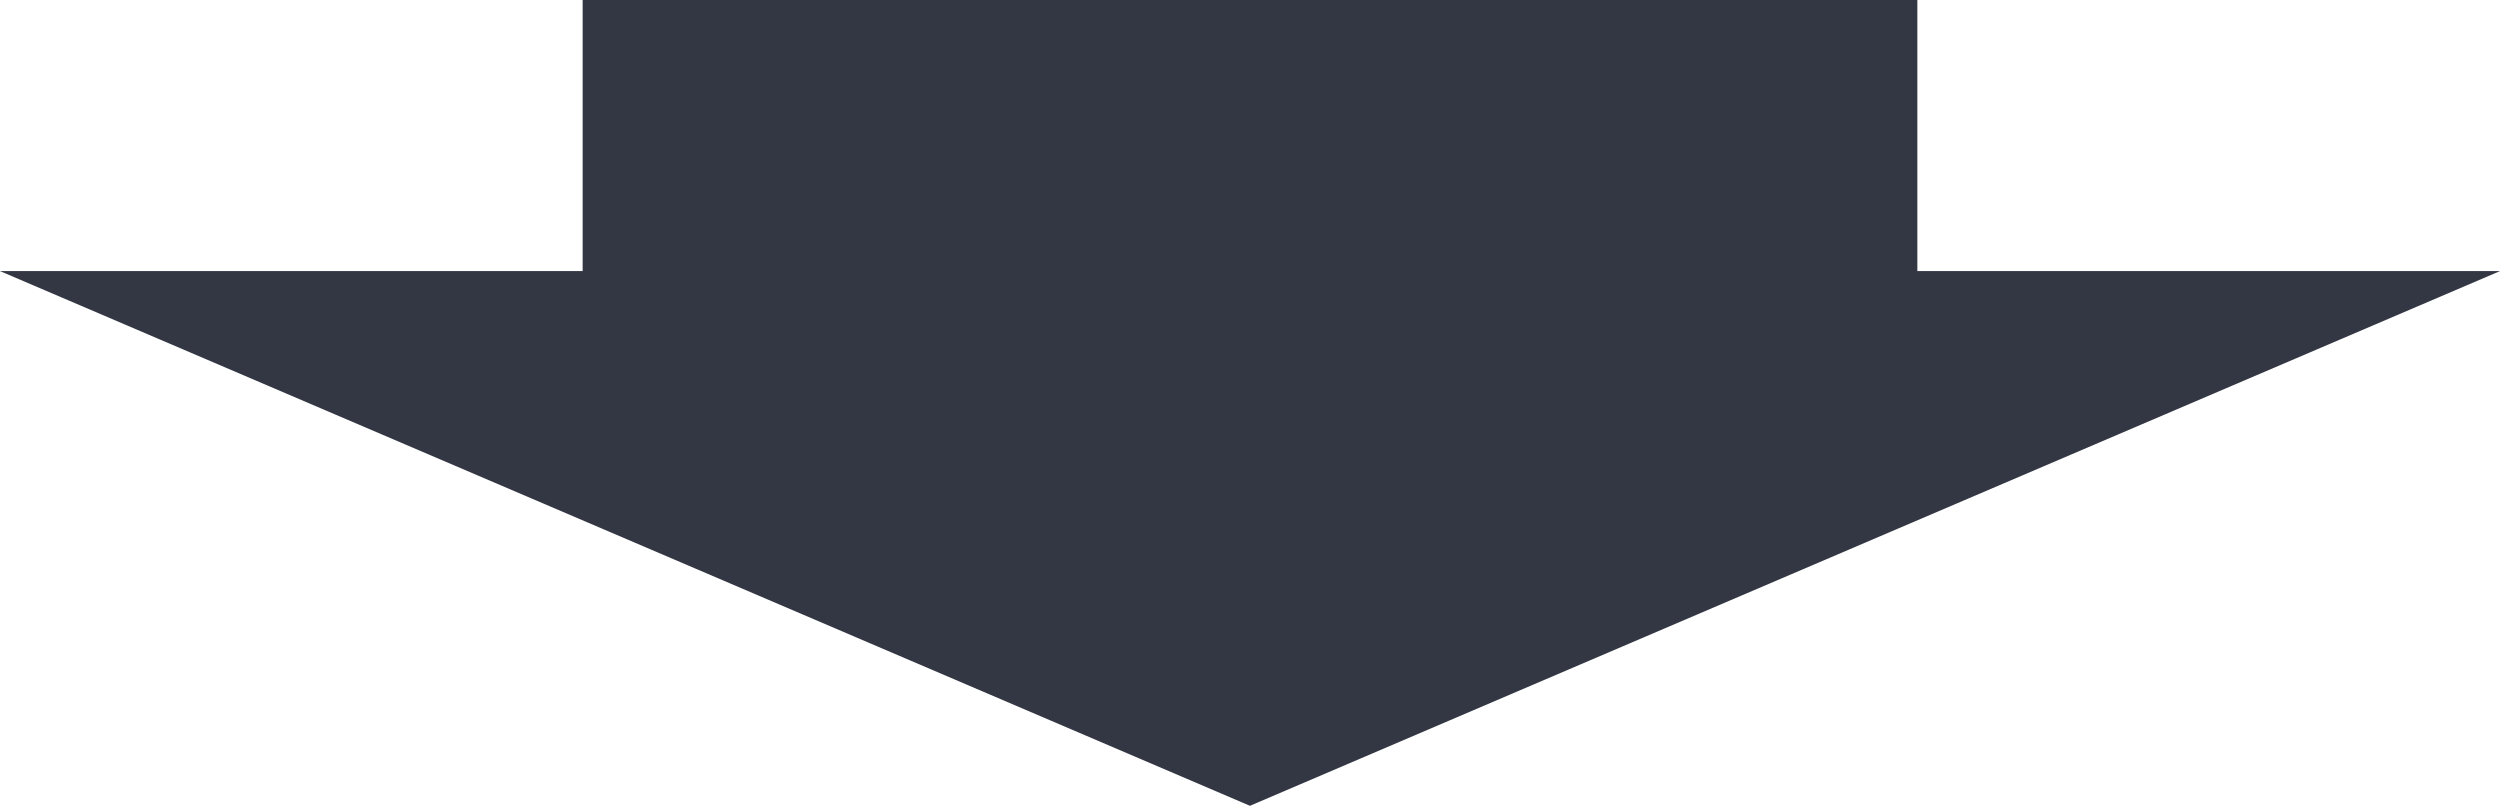 <?xml version="1.0" encoding="UTF-8"?>
<svg id="_レイヤー_2" data-name="レイヤー 2" xmlns="http://www.w3.org/2000/svg" viewBox="0 0 253.97 81.86">
  <defs>
    <style>
      .cls-1 {
        fill: #323743;
      }
    </style>
  </defs>
  <g id="_レイヤー_1-2" data-name="レイヤー 1">
    <polygon class="cls-1" points="194.78 27.54 194.78 0 59.19 0 59.19 27.54 0 27.54 126.98 81.86 253.97 27.54 194.78 27.54"/>
  </g>
</svg>